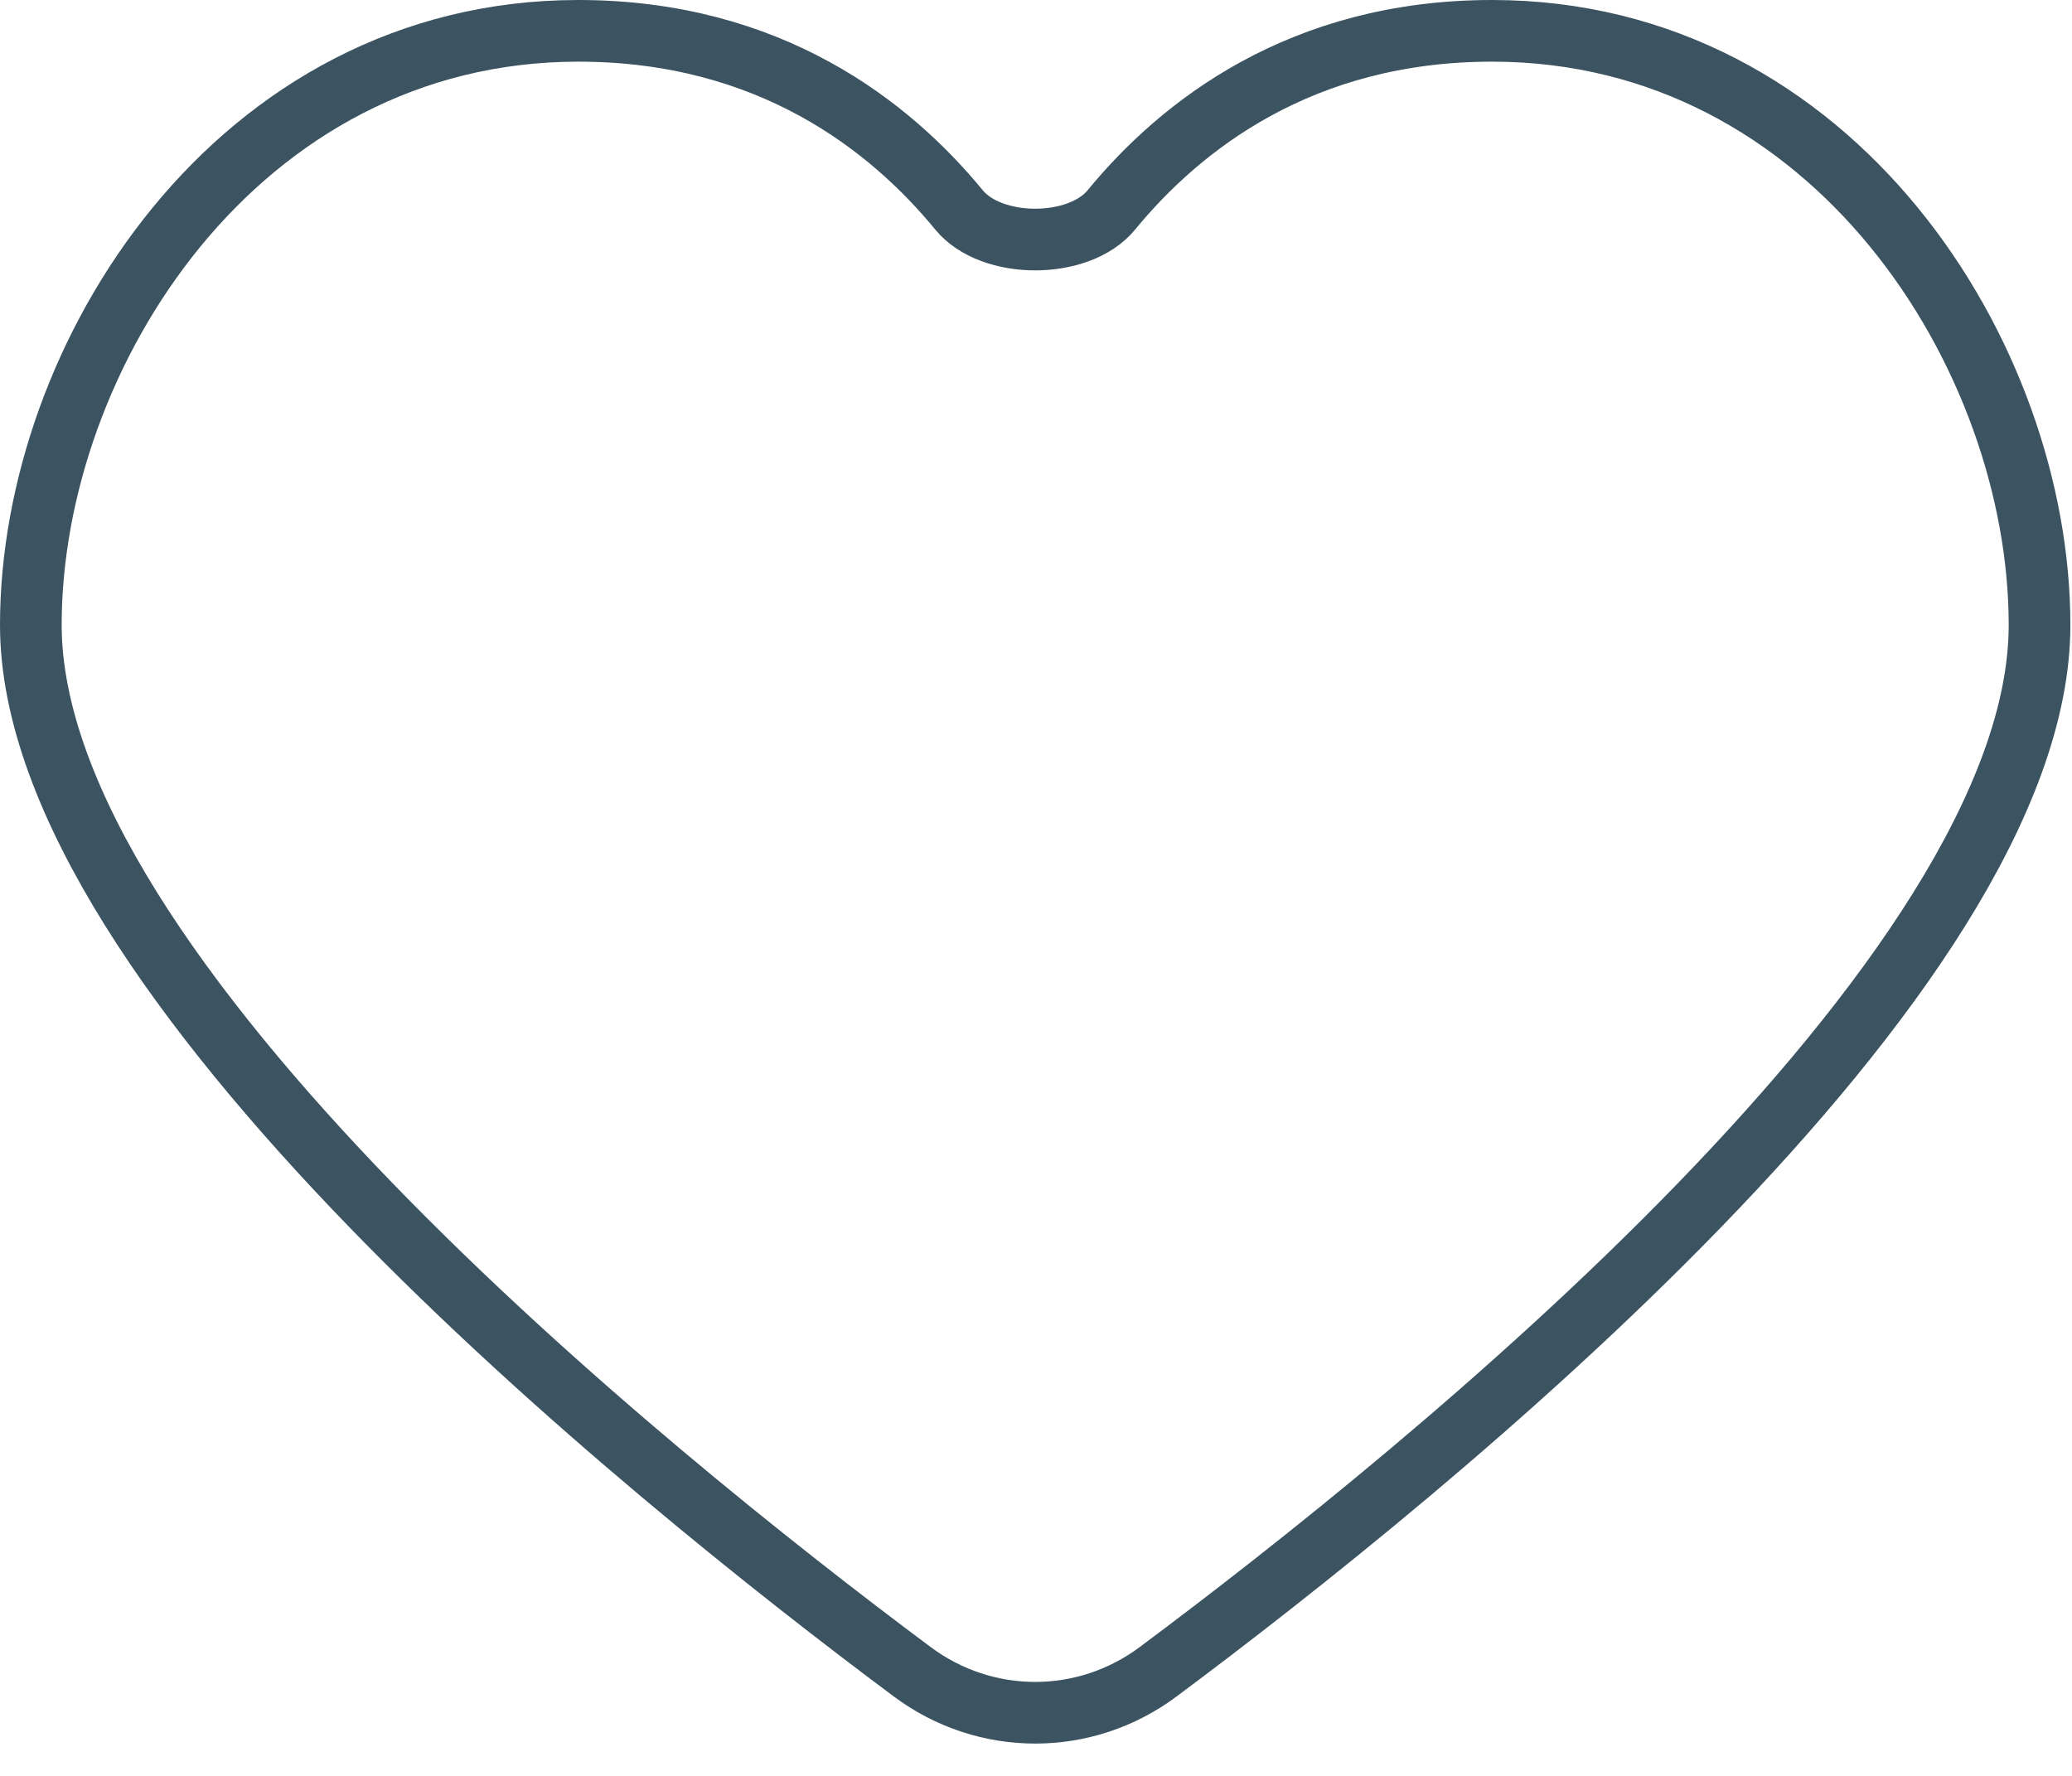 <svg width="42" height="36" viewBox="0 0 42 36" fill="none" xmlns="http://www.w3.org/2000/svg">
<path d="M30.245 0.625C26.362 0.625 23.922 2.558 22.527 4.256C21.87 5.056 20.097 5.056 19.44 4.256C18.046 2.558 15.606 0.625 11.722 0.625C4.797 0.625 0.625 7.227 0.625 12.668C0.625 19.794 13.059 29.84 18.492 33.89C19.977 34.997 21.99 34.997 23.475 33.89C28.909 29.841 41.342 19.798 41.342 12.67C41.342 7.227 37.173 0.625 30.245 0.625Z" stroke="#3C5461" stroke-width="1.25" stroke-linecap="round"/>
</svg>
